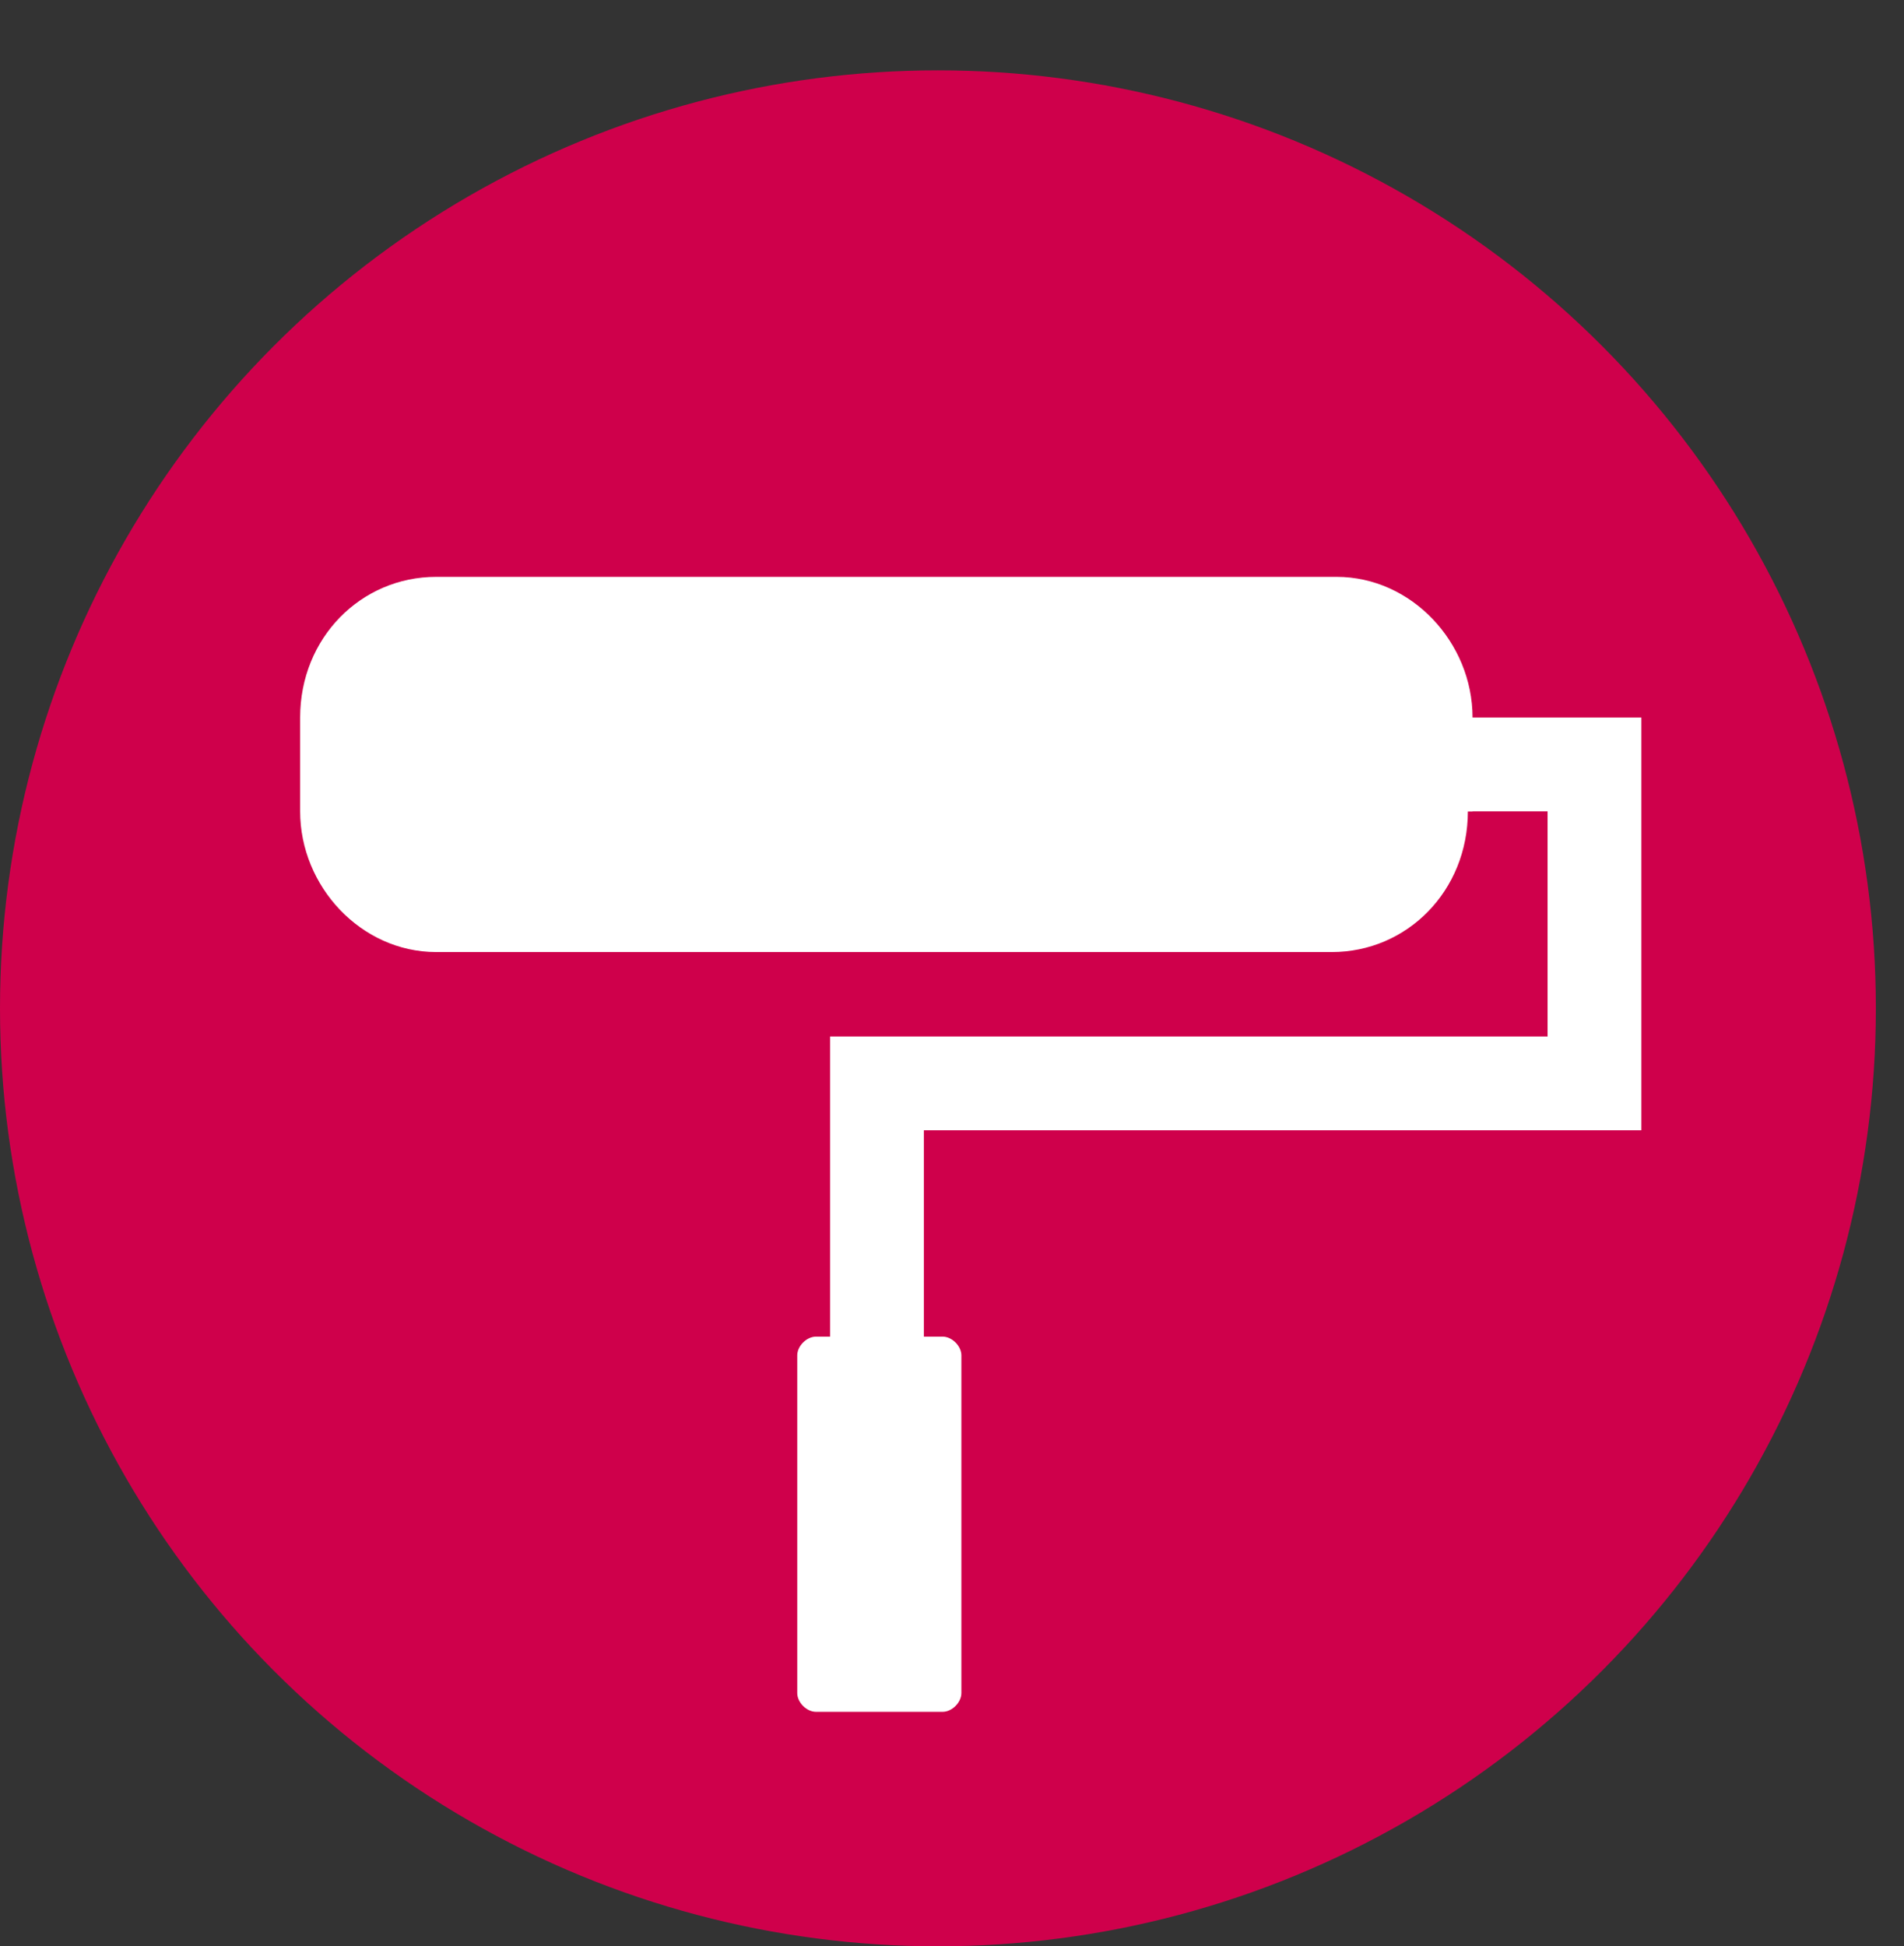 <?xml version="1.0" encoding="utf-8"?>
<!-- Generator: Adobe Illustrator 18.0.0, SVG Export Plug-In . SVG Version: 6.00 Build 0)  -->
<!DOCTYPE svg PUBLIC "-//W3C//DTD SVG 1.1//EN" "http://www.w3.org/Graphics/SVG/1.1/DTD/svg11.dtd">
<svg version="1.1" id="SEARCH" xmlns="http://www.w3.org/2000/svg" xmlns:xlink="http://www.w3.org/1999/xlink" x="0px" y="0px"
	 width="40.6px" height="41.5px" viewBox="0 0 40.6 41.5" enable-background="new 0 0 40.6 41.5" xml:space="preserve">
<rect x="0" y="0" width="40.6" height="41.5" fill="#333333" stroke="none"/>
<path fill="#FFFFFF" d="M34.2,26c-0.1-0.2-0.3-0.3-0.4-0.4c-0.5-0.3-1-0.6-1.6-0.8c0.3-5.4-2.9-10.3-8-12.1v7.6
	c-0.1,0.4-0.4,0.7-0.8,0.8c-0.5,0.1-1.1-0.2-1.2-0.8v-8.1c-1.3-0.2-2.6-0.2-4,0v8.1c-0.1,0.4-0.4,0.7-0.8,0.8
	c-0.5,0.1-1.1-0.2-1.2-0.8v-7.6c-5.1,1.8-8.4,6.7-8,12.1c-0.6,0.2-1.1,0.4-1.6,0.8c-0.2,0.1-0.3,0.3-0.4,0.4S6,26.3,6,26.4
	s0,0.3,0.1,0.4c0.1,0.2,0.2,0.3,0.3,0.4c0.4,0.4,0.9,0.6,1.4,0.8c1.7,0.6,3.4,1,5.2,1.2c2.4,0.3,4.8,0.5,7.2,0.5s4.8-0.2,7.2-0.5
	c1.8-0.2,3.5-0.6,5.2-1.2c0.5-0.2,1-0.5,1.4-0.8c0.1-0.1,0.2-0.3,0.3-0.4s0.1-0.3,0.1-0.4C34.3,26.2,34.3,26.1,34.2,26z"/>
<g>
	<circle fill="#CF004B" cx="20" cy="21.5" r="20"/>
	<g>
		<path fill="#FFFFFF" d="M31.3,17.3c0,1.7-1.3,3-2.9,3H9.3c-1.6,0-2.9-1.4-2.9-3v-2c0-1.7,1.3-3,2.9-3h19.2c1.6,0,2.9,1.4,2.9,3v2
			H31.3z"/>
		<polyline fill="none" stroke="#FFFFFF" stroke-width="2" stroke-miterlimit="10" points="31,16.3 34,16.3 34,23.1 18.7,23.1 
			18.7,30.3 		"/>
		<path fill="#FFFFFF" d="M20.5,36.1c0,0.2-0.2,0.4-0.4,0.4h-2.7c-0.2,0-0.4-0.2-0.4-0.4v-7.2c0-0.2,0.2-0.4,0.4-0.4h2.7
			c0.2,0,0.4,0.2,0.4,0.4V36.1z"/>
	</g>
</g>
</svg>
